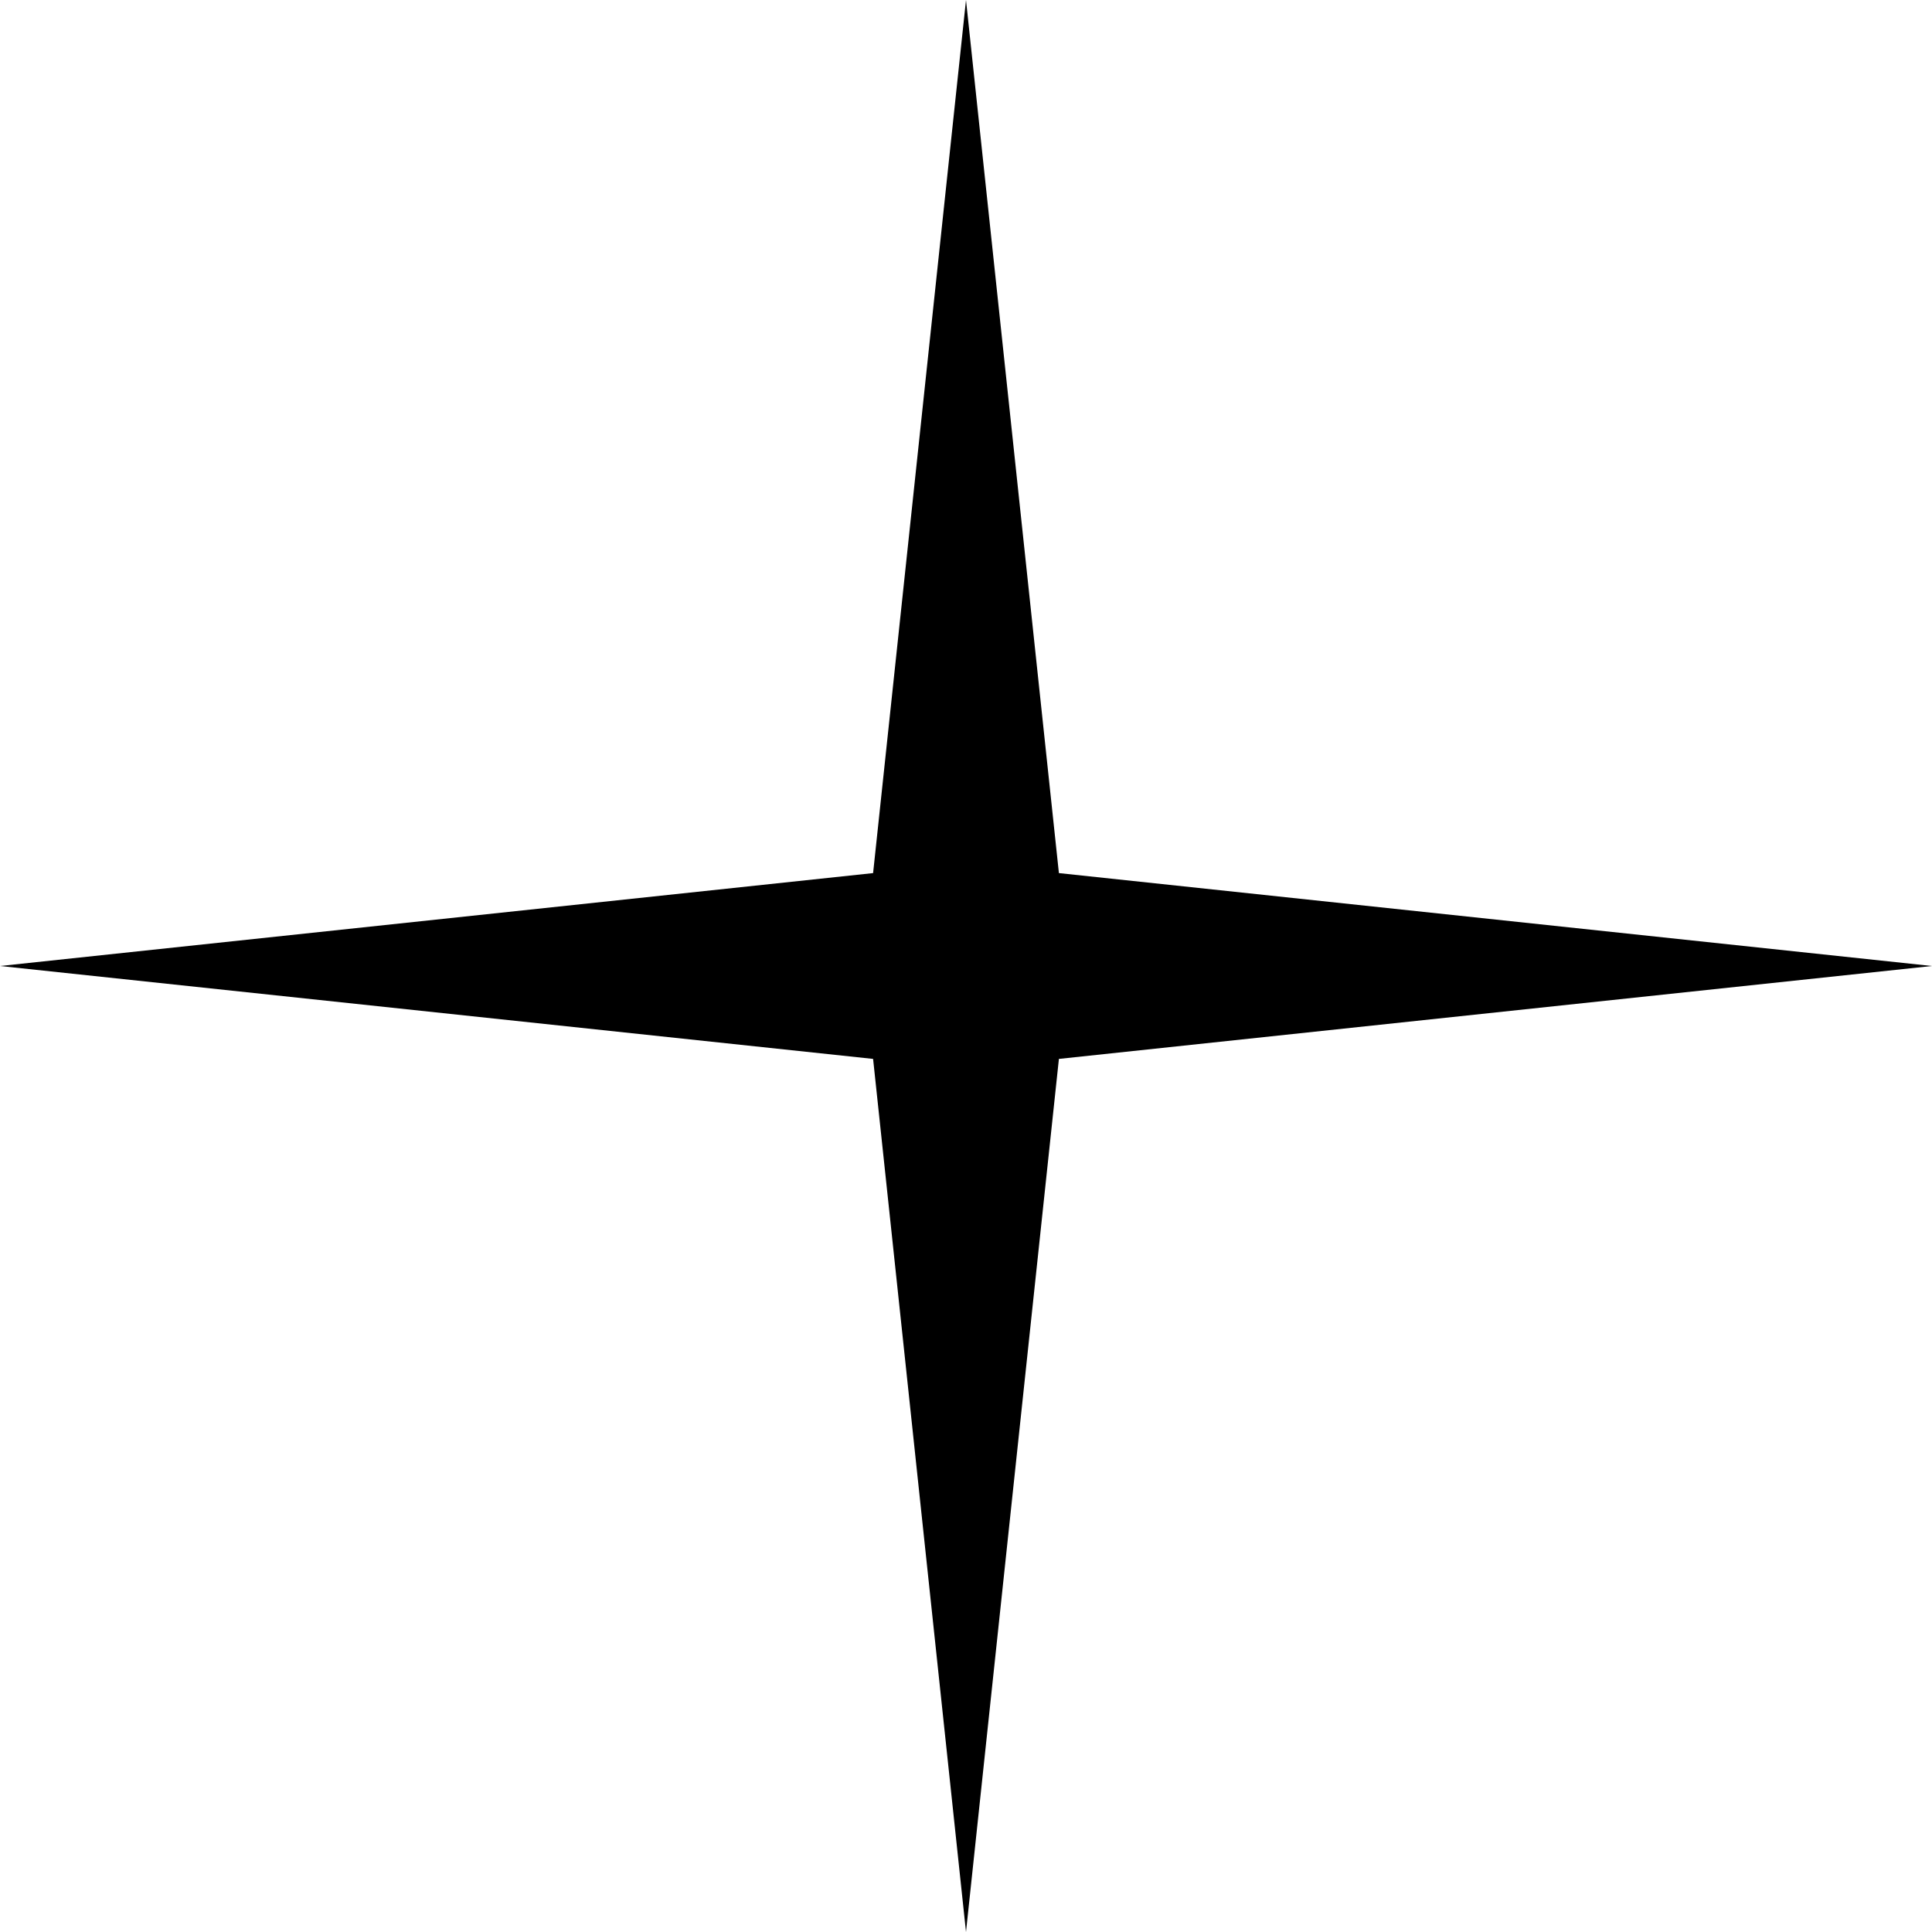 <?xml version="1.0" encoding="UTF-8"?> <svg xmlns="http://www.w3.org/2000/svg" width="57" height="57" viewBox="0 0 57 57" fill="none"> <path d="M28.5 0L31.241 25.759L57 28.5L31.241 31.241L28.5 57L25.759 31.241L0 28.5L25.759 25.759L28.5 0Z" fill="black"></path> </svg> 
